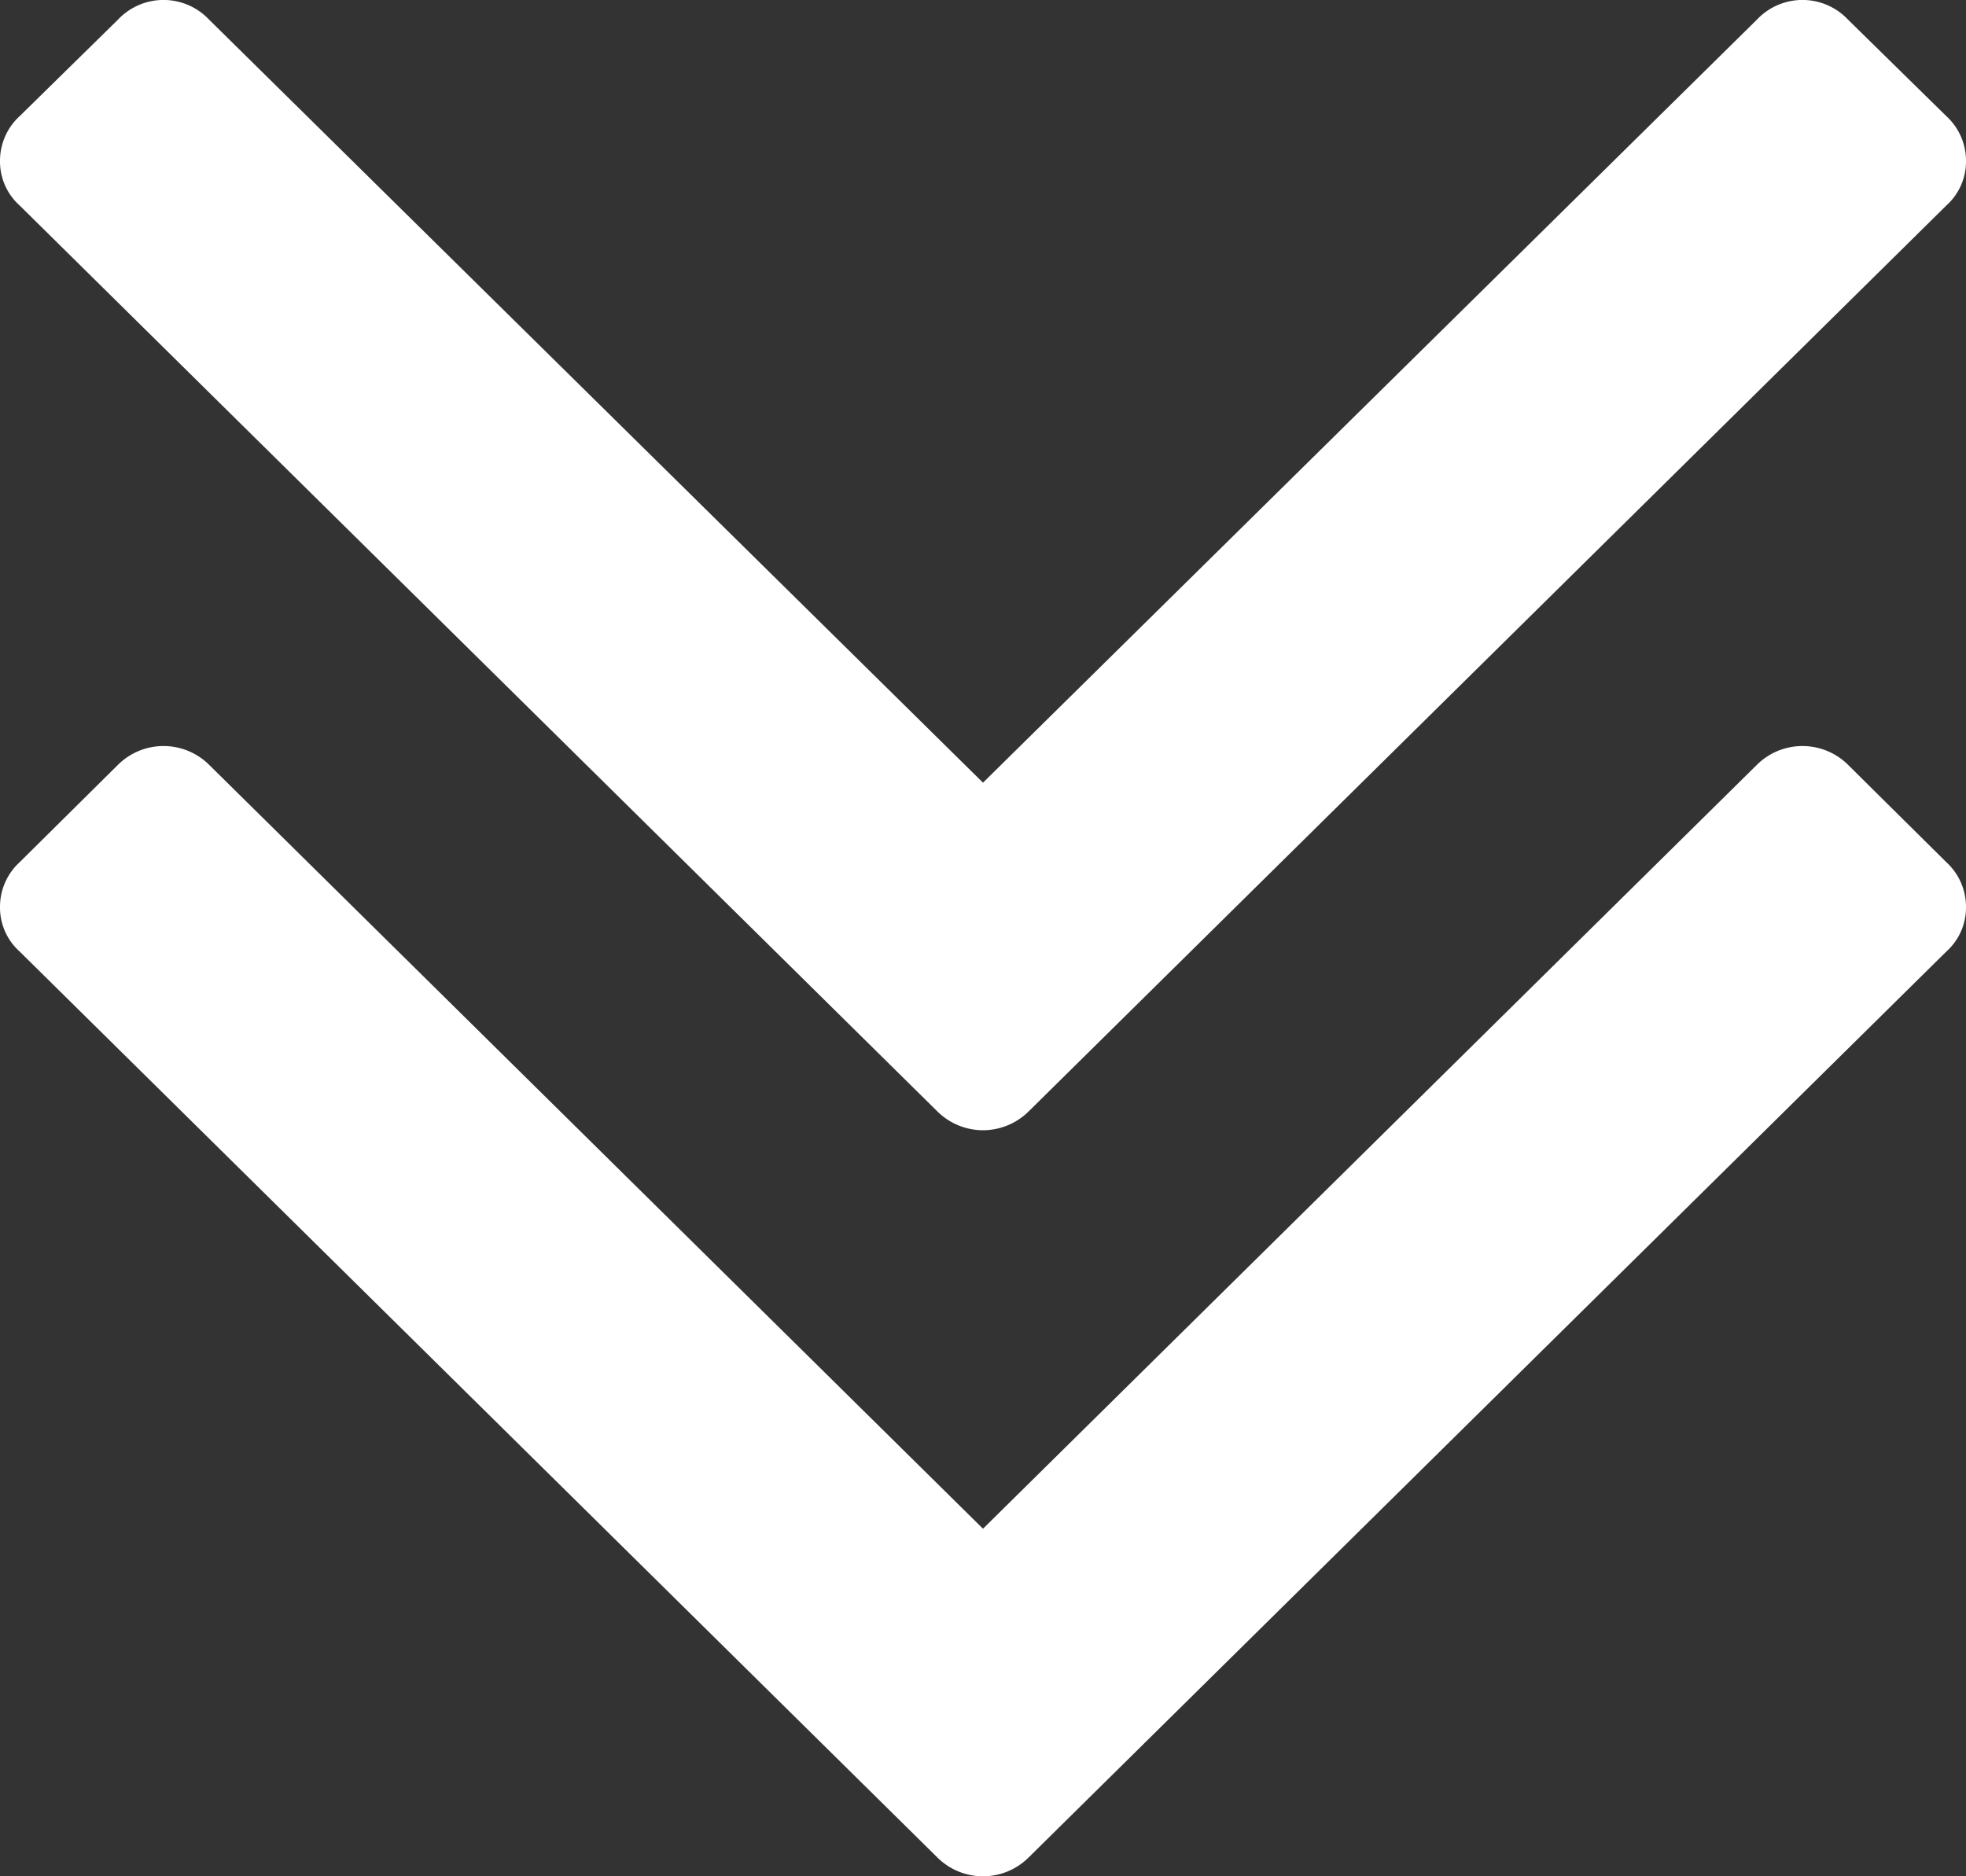 <svg xmlns="http://www.w3.org/2000/svg" width="22" height="21" viewBox="0 0 22 21">
  <rect x="0" y="0" width="22" height="21" fill="#333333" stroke="none"/>
  <defs>
    <style>
      .cls-1 {
        fill: #ffffff;
        fill-rule: evenodd;
      }
    </style>
  </defs>
  <path id="Forma_1" data-name="Forma 1" class="cls-1" d="M1485.51,2320.79l10.27-10.14a0.661,0.661,0,0,0,.22-0.5,0.677,0.677,0,0,0-.22-0.5l-1.1-1.09a0.724,0.724,0,0,0-1.02,0l-8.66,8.55-8.66-8.55a0.724,0.724,0,0,0-1.02,0l-1.1,1.09a0.677,0.677,0,0,0-.22.5,0.661,0.661,0,0,0,.22.5l10.27,10.14A0.724,0.724,0,0,0,1485.51,2320.79Zm-0.51-8.14a0.728,0.728,0,0,0,.51-0.21l10.27-10.14a0.661,0.661,0,0,0,.22-0.5,0.677,0.677,0,0,0-.22-0.5l-1.1-1.08a0.7,0.7,0,0,0-1.02,0l-8.66,8.54-8.66-8.54a0.7,0.7,0,0,0-1.02,0l-1.1,1.08a0.677,0.677,0,0,0-.22.5,0.661,0.661,0,0,0,.22.5l10.27,10.14A0.728,0.728,0,0,0,1485,2312.65Z" transform="translate(-1474 -2300)"/>
</svg>
